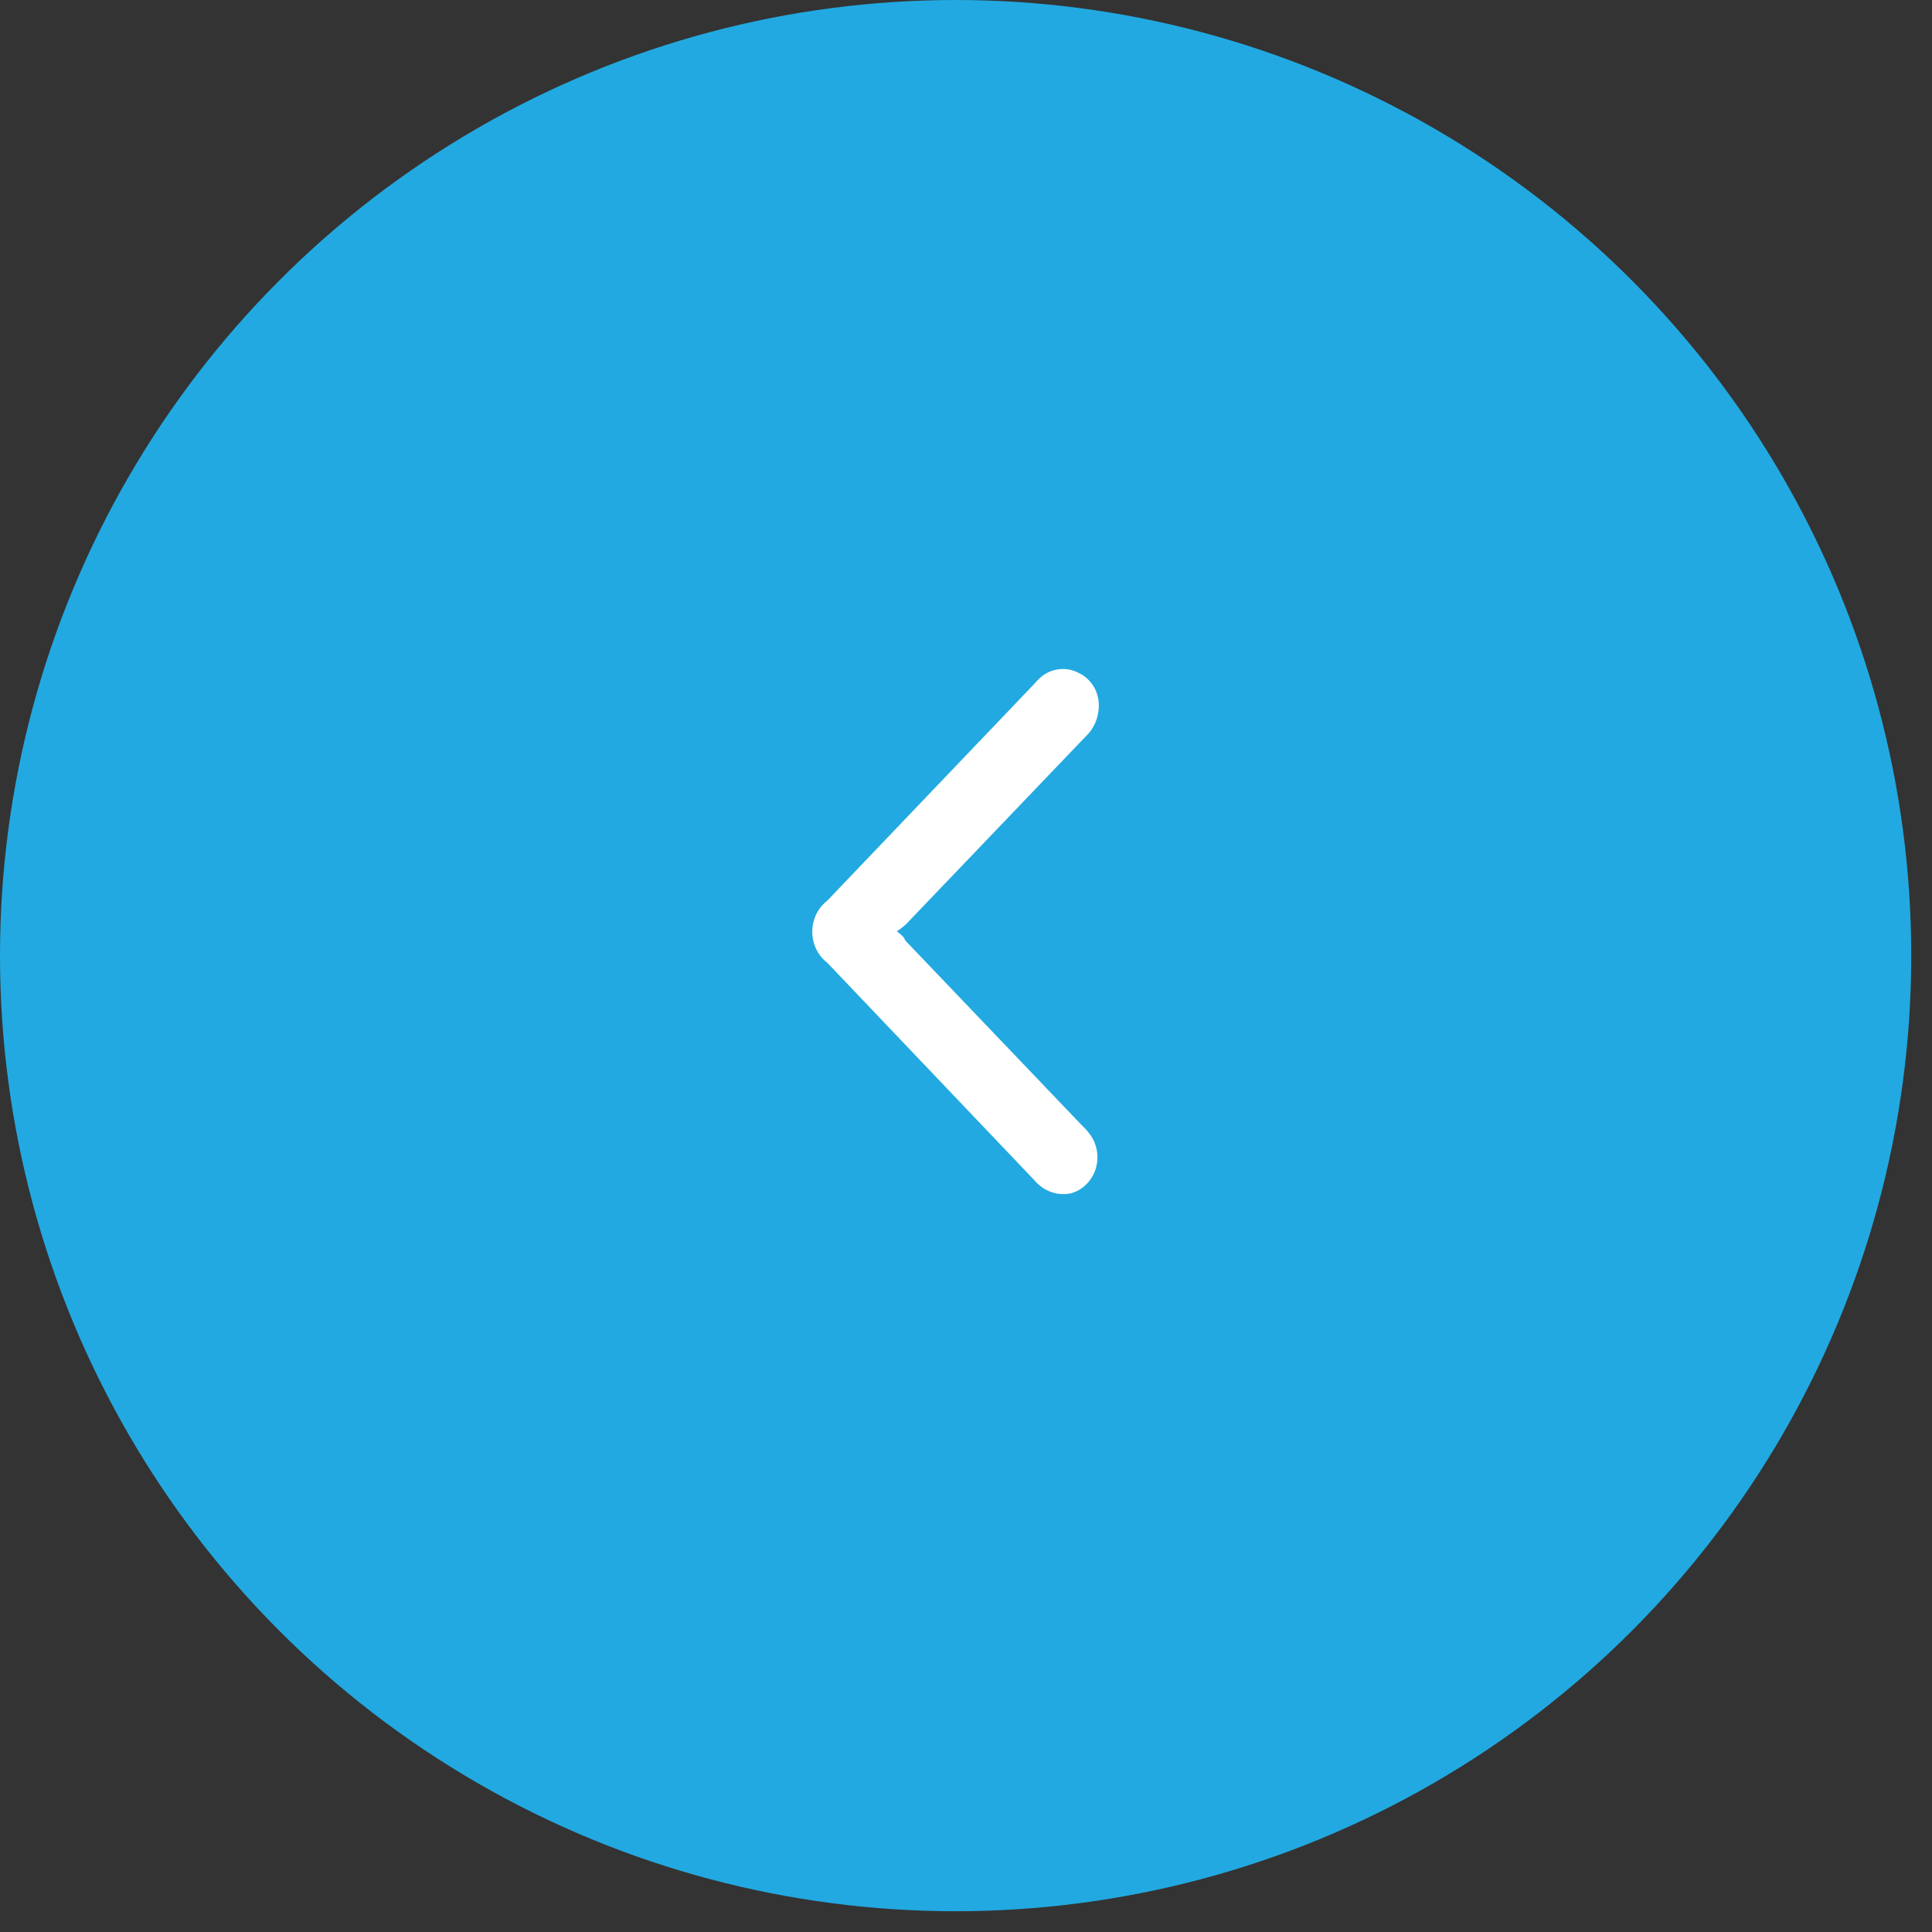 <svg width="40" height="40" viewBox="0 0 40 40" fill="none" xmlns="http://www.w3.org/2000/svg">
<rect x="0" y="0" width="40" height="40" fill="#333333" stroke="none"/>
<circle r="19.785" transform="matrix(-1 0 0 1 19.785 19.785)" fill="#22A9E1"/>
<g clip-path="url(#clip0_7934_51226)">
<path d="M18.567 19.281C18.64 19.236 18.708 19.183 18.77 19.123L22.47 15.256C22.553 15.18 22.621 15.086 22.669 14.982C22.717 14.877 22.744 14.763 22.749 14.647C22.757 14.498 22.723 14.35 22.649 14.223C22.575 14.096 22.466 13.995 22.336 13.934C22.209 13.866 22.064 13.838 21.922 13.856C21.779 13.873 21.644 13.934 21.535 14.032C21.488 14.075 21.443 14.122 21.401 14.172L17.127 18.648C17.031 18.722 16.953 18.819 16.899 18.93C16.845 19.042 16.817 19.165 16.817 19.29C16.817 19.415 16.845 19.538 16.899 19.65C16.953 19.762 17.031 19.858 17.127 19.932L21.419 24.439C21.511 24.549 21.629 24.632 21.762 24.679C21.895 24.726 22.037 24.735 22.174 24.706C22.291 24.674 22.399 24.611 22.487 24.524C22.576 24.437 22.643 24.329 22.682 24.208C22.721 24.088 22.731 23.959 22.711 23.834C22.692 23.708 22.642 23.59 22.569 23.489C22.521 23.422 22.466 23.361 22.406 23.306L18.741 19.47C18.724 19.415 18.689 19.372 18.567 19.281Z" fill="white"/>
</g>
<defs>
<clipPath id="clip0_7934_51226">
<rect width="5.935" height="10.882" fill="white" transform="matrix(-1 0 0 1 22.754 13.849)"/>
</clipPath>
</defs>
</svg>
